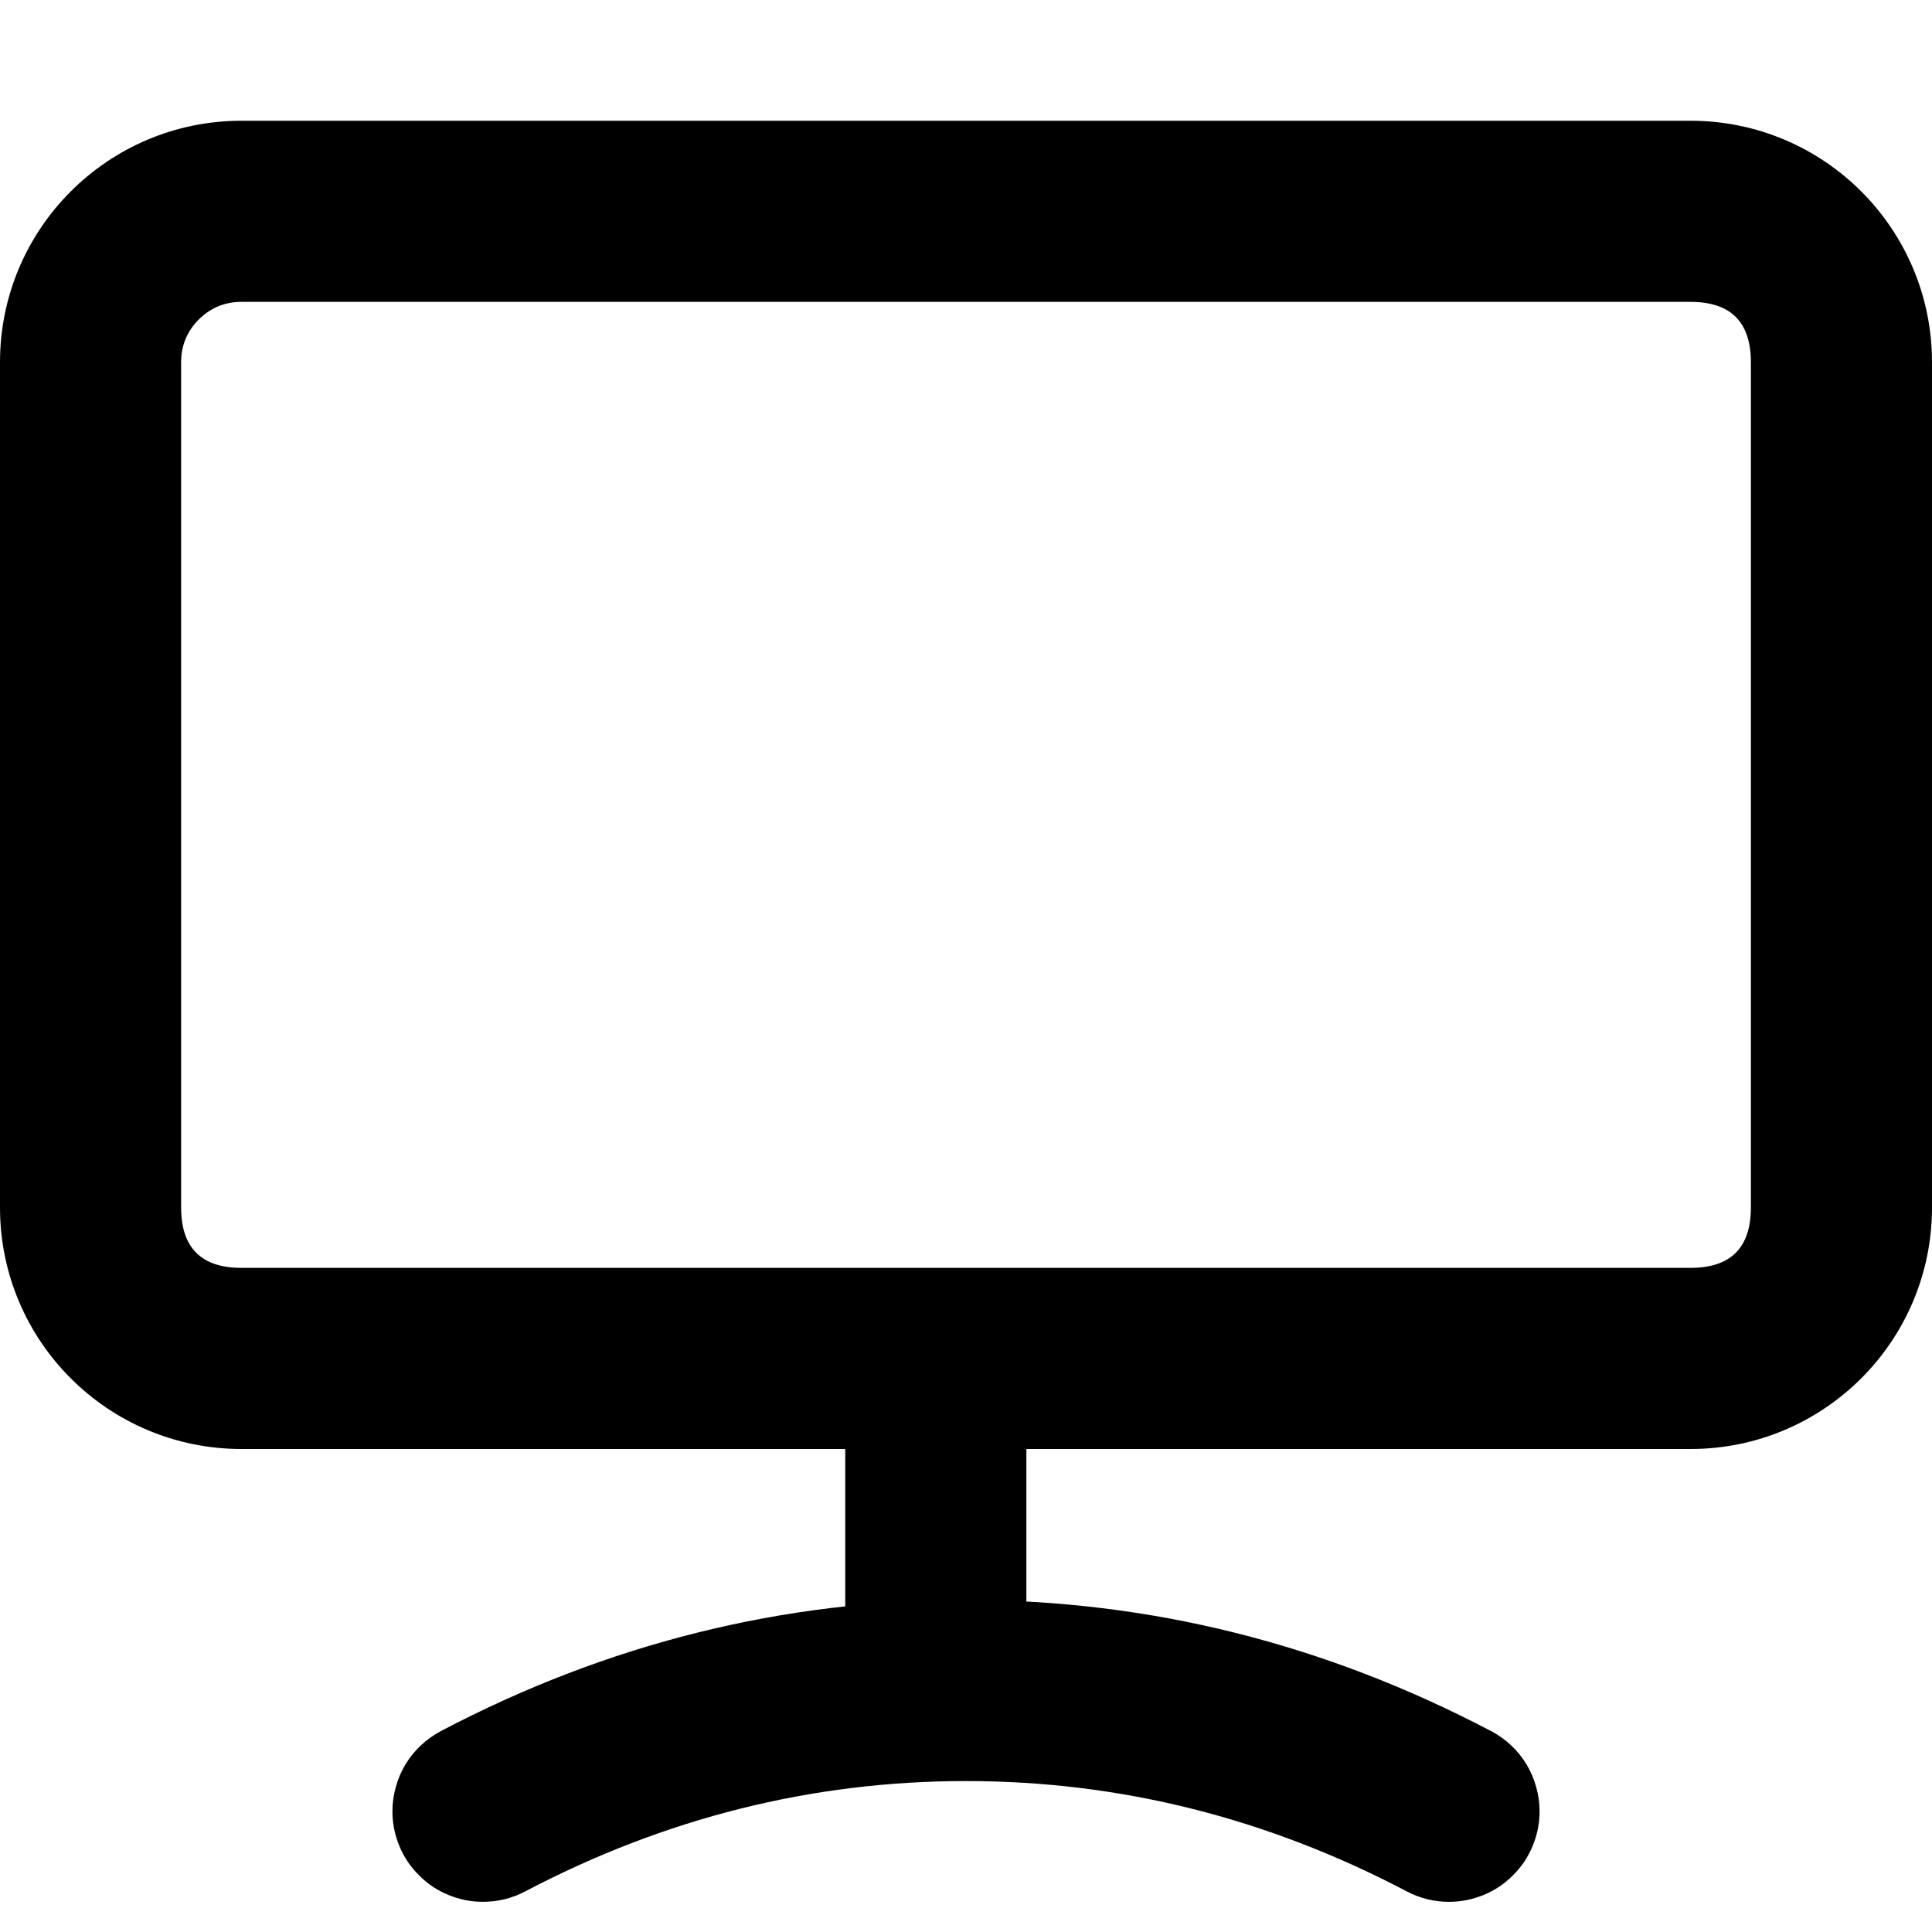 <svg xmlns="http://www.w3.org/2000/svg" xmlns:xlink="http://www.w3.org/1999/xlink" fill="none" version="1.1" width="16" height="16" viewBox="0 0 16 16"><g><g><g><path d="M0,10C0,11.105,0.895,12,2,12L14,12C15.105,12,16,11.105,16,10L16,3C16,1.895,15.105,1,14,1L2,1C0.895,1,0,1.895,0,3L0,10ZM1.5,10Q1.5,10.5,2,10.5L14,10.5Q14.5,10.5,14.5,10L14.5,3Q14.5,2.5,14,2.5L2,2.5Q1.793,2.5,1.646,2.646Q1.5,2.793,1.5,3L1.5,10Z" fill-rule="evenodd" fill="#000000" fill-opacity="1"/></g><g><rect x="7" y="11" width="1.5" height="3" rx="0" fill="#000000" fill-opacity="1"/></g><g><path d="M8,14.75Q9.911,14.75,11.651,15.664Q11.815,15.75,12,15.75Q12.074,15.75,12.146,15.736Q12.219,15.721,12.287,15.693Q12.355,15.665,12.417,15.624Q12.478,15.583,12.53,15.53Q12.583,15.478,12.624,15.417Q12.665,15.355,12.693,15.287Q12.721,15.219,12.736,15.146Q12.75,15.074,12.75,15Q12.75,14.897,12.722,14.799Q12.695,14.7,12.642,14.612Q12.589,14.524,12.514,14.454Q12.439,14.384,12.349,14.336L12.348,14.336Q10.28,13.25,8,13.25Q5.719,13.25,3.651,14.336Q3.561,14.384,3.486,14.454Q3.411,14.524,3.358,14.612Q3.305,14.7,3.278,14.799Q3.25,14.897,3.25,15Q3.25,15.074,3.264,15.146Q3.279,15.219,3.307,15.287Q3.335,15.355,3.376,15.417Q3.417,15.478,3.47,15.53Q3.522,15.583,3.583,15.624Q3.645,15.665,3.713,15.693Q3.781,15.721,3.854,15.736Q3.926,15.75,4,15.75Q4.185,15.75,4.349,15.664Q6.089,14.75,8,14.75Z" fill-rule="evenodd" fill="#000000" fill-opacity="1"/></g></g></g></svg>